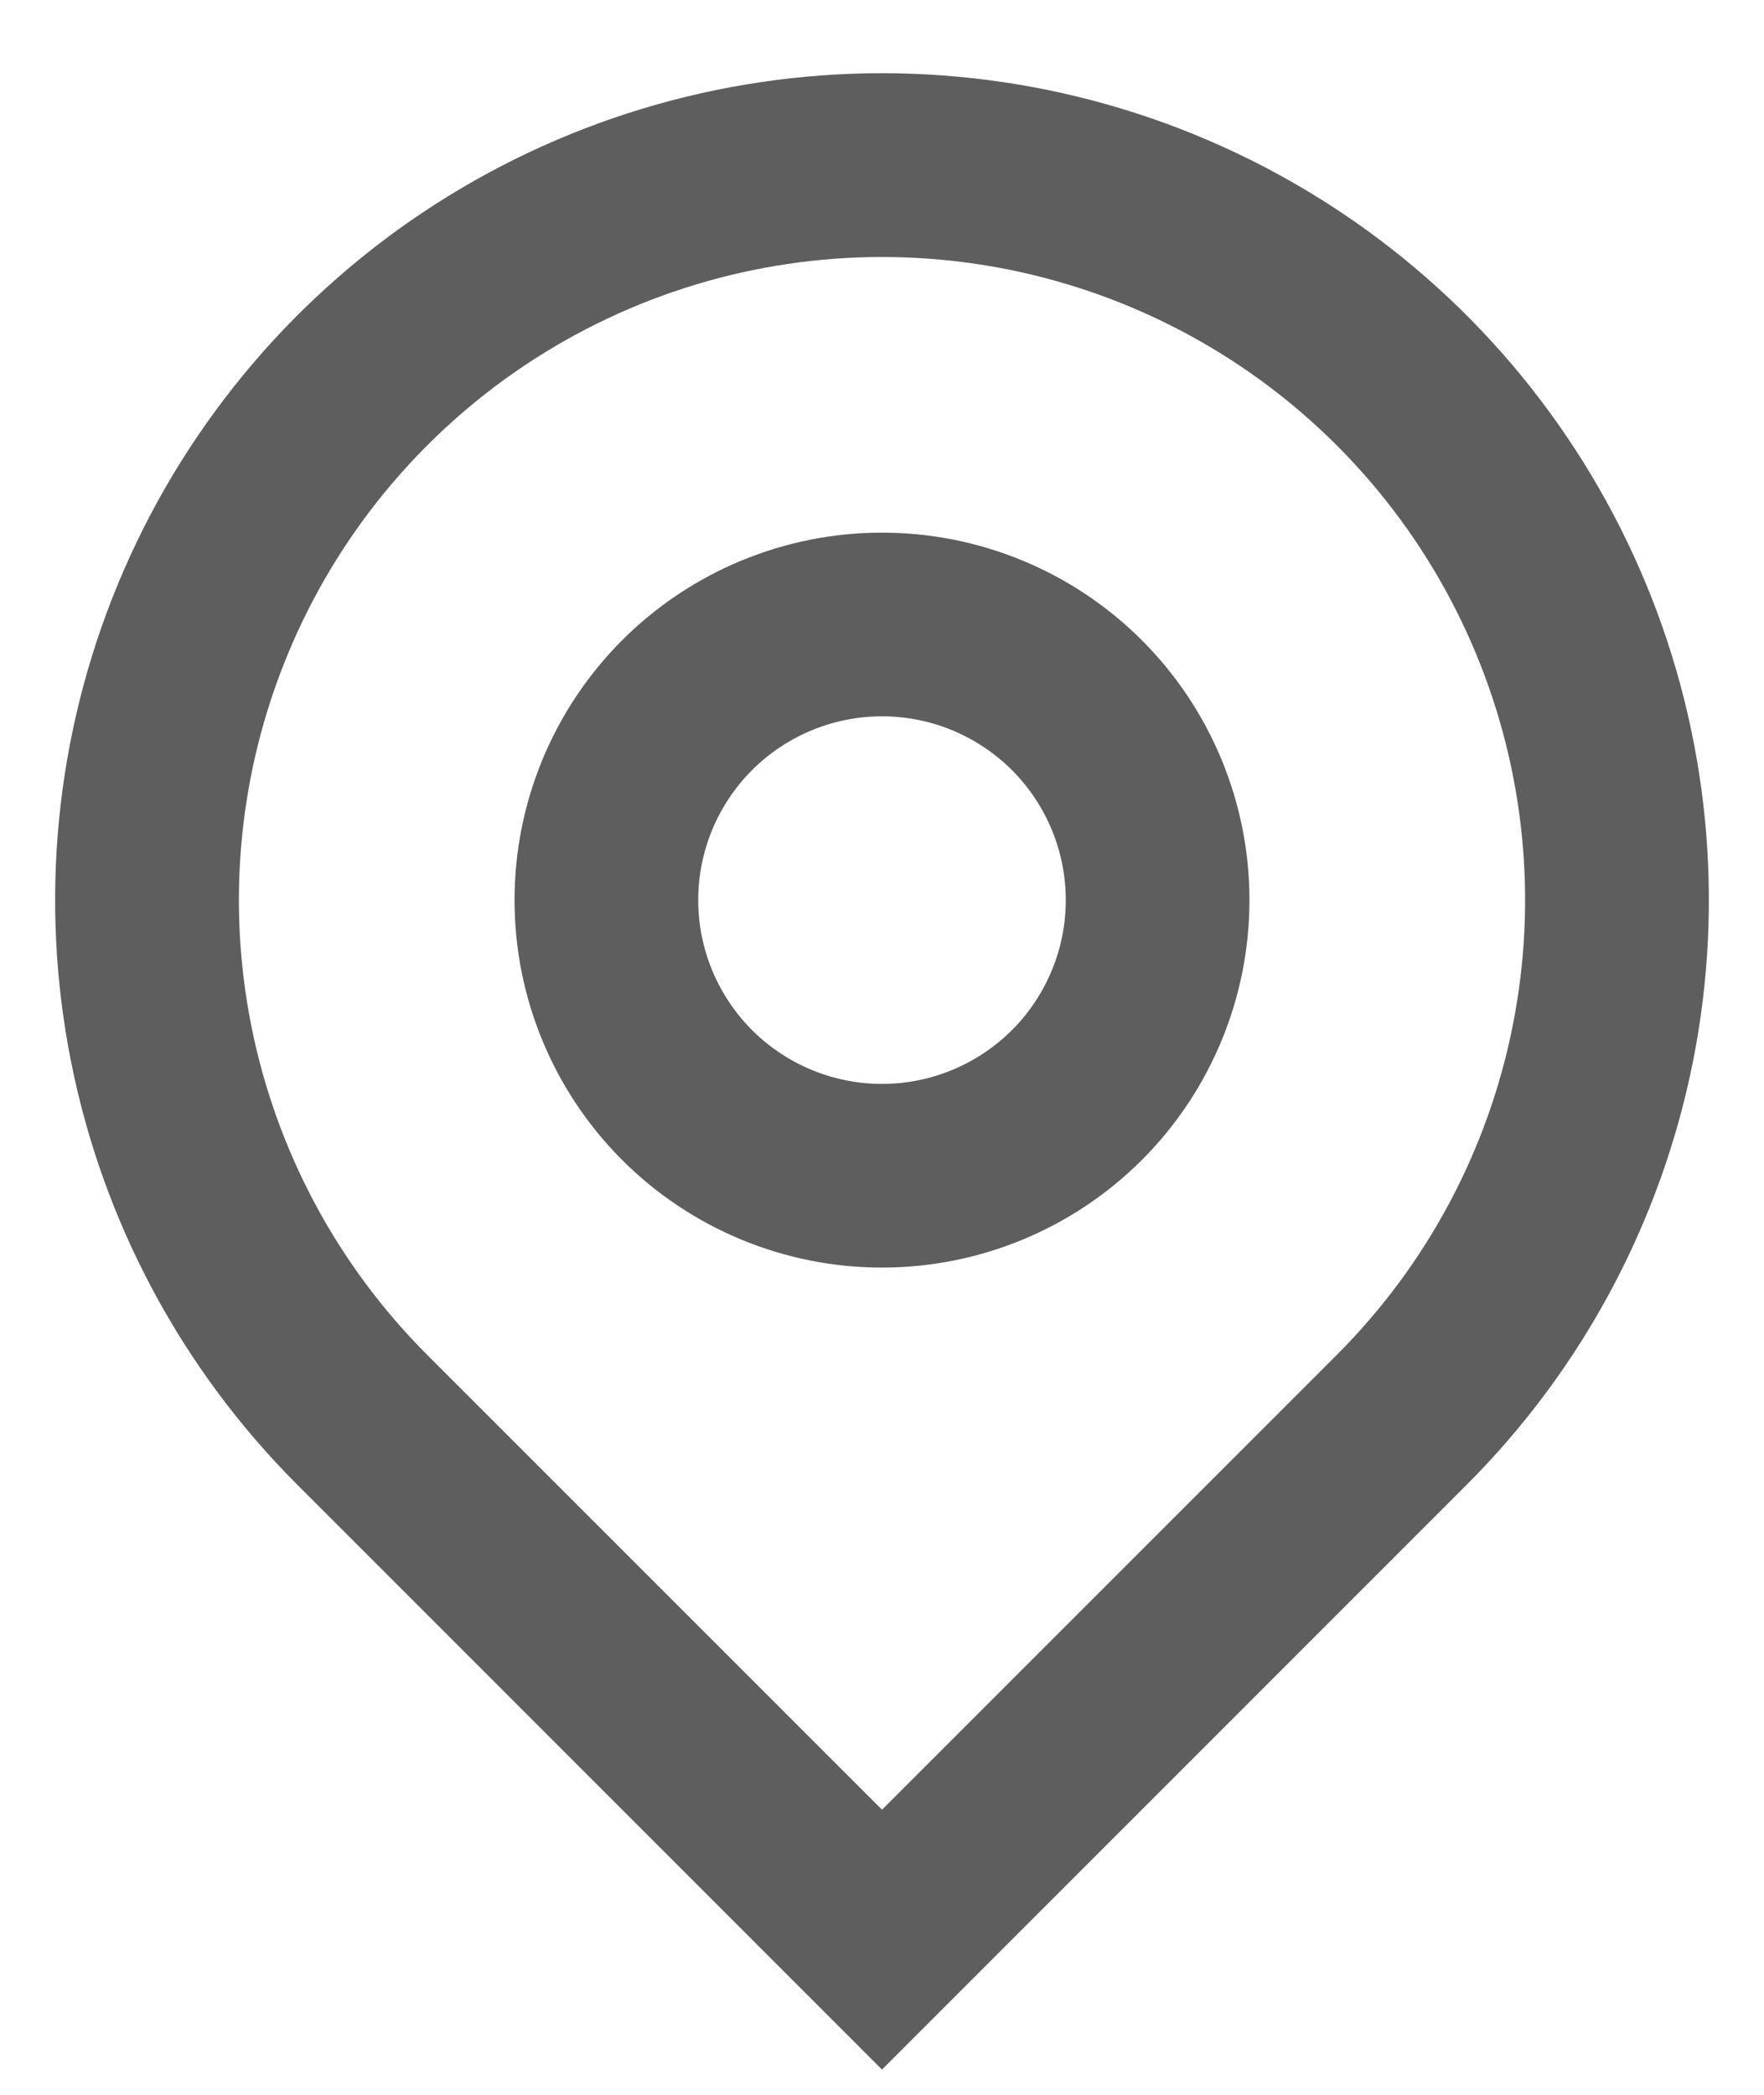 <svg width="16" height="19" viewBox="0 0 16 19" fill="none" xmlns="http://www.w3.org/2000/svg">
<path d="M8 16.414L12.125 12.289C12.941 11.473 13.496 10.434 13.721 9.302C13.946 8.171 13.831 6.998 13.389 5.932C12.948 4.866 12.2 3.955 11.241 3.314C10.281 2.673 9.154 2.331 8 2.331C6.846 2.331 5.719 2.673 4.759 3.314C3.8 3.955 3.052 4.866 2.611 5.932C2.169 6.998 2.054 8.171 2.279 9.302C2.504 10.434 3.059 11.473 3.875 12.289L8 16.414ZM8 18.771L2.697 13.467C1.648 12.418 0.933 11.082 0.644 9.627C0.355 8.172 0.503 6.664 1.071 5.294C1.639 3.923 2.6 2.752 3.833 1.928C5.067 1.104 6.517 0.664 8 0.664C9.483 0.664 10.933 1.104 12.167 1.928C13.4 2.752 14.361 3.923 14.929 5.294C15.497 6.664 15.645 8.172 15.356 9.627C15.066 11.082 14.352 12.418 13.303 13.467L8 18.771ZM8 9.831C8.442 9.831 8.866 9.655 9.179 9.343C9.491 9.03 9.667 8.606 9.667 8.164C9.667 7.722 9.491 7.298 9.179 6.985C8.866 6.673 8.442 6.497 8 6.497C7.558 6.497 7.134 6.673 6.821 6.985C6.509 7.298 6.333 7.722 6.333 8.164C6.333 8.606 6.509 9.03 6.821 9.343C7.134 9.655 7.558 9.831 8 9.831ZM8 11.497C7.116 11.497 6.268 11.146 5.643 10.521C5.018 9.896 4.667 9.048 4.667 8.164C4.667 7.28 5.018 6.432 5.643 5.807C6.268 5.182 7.116 4.831 8 4.831C8.884 4.831 9.732 5.182 10.357 5.807C10.982 6.432 11.333 7.28 11.333 8.164C11.333 9.048 10.982 9.896 10.357 10.521C9.732 11.146 8.884 11.497 8 11.497Z" fill="#5F5E5E"/>
</svg>

